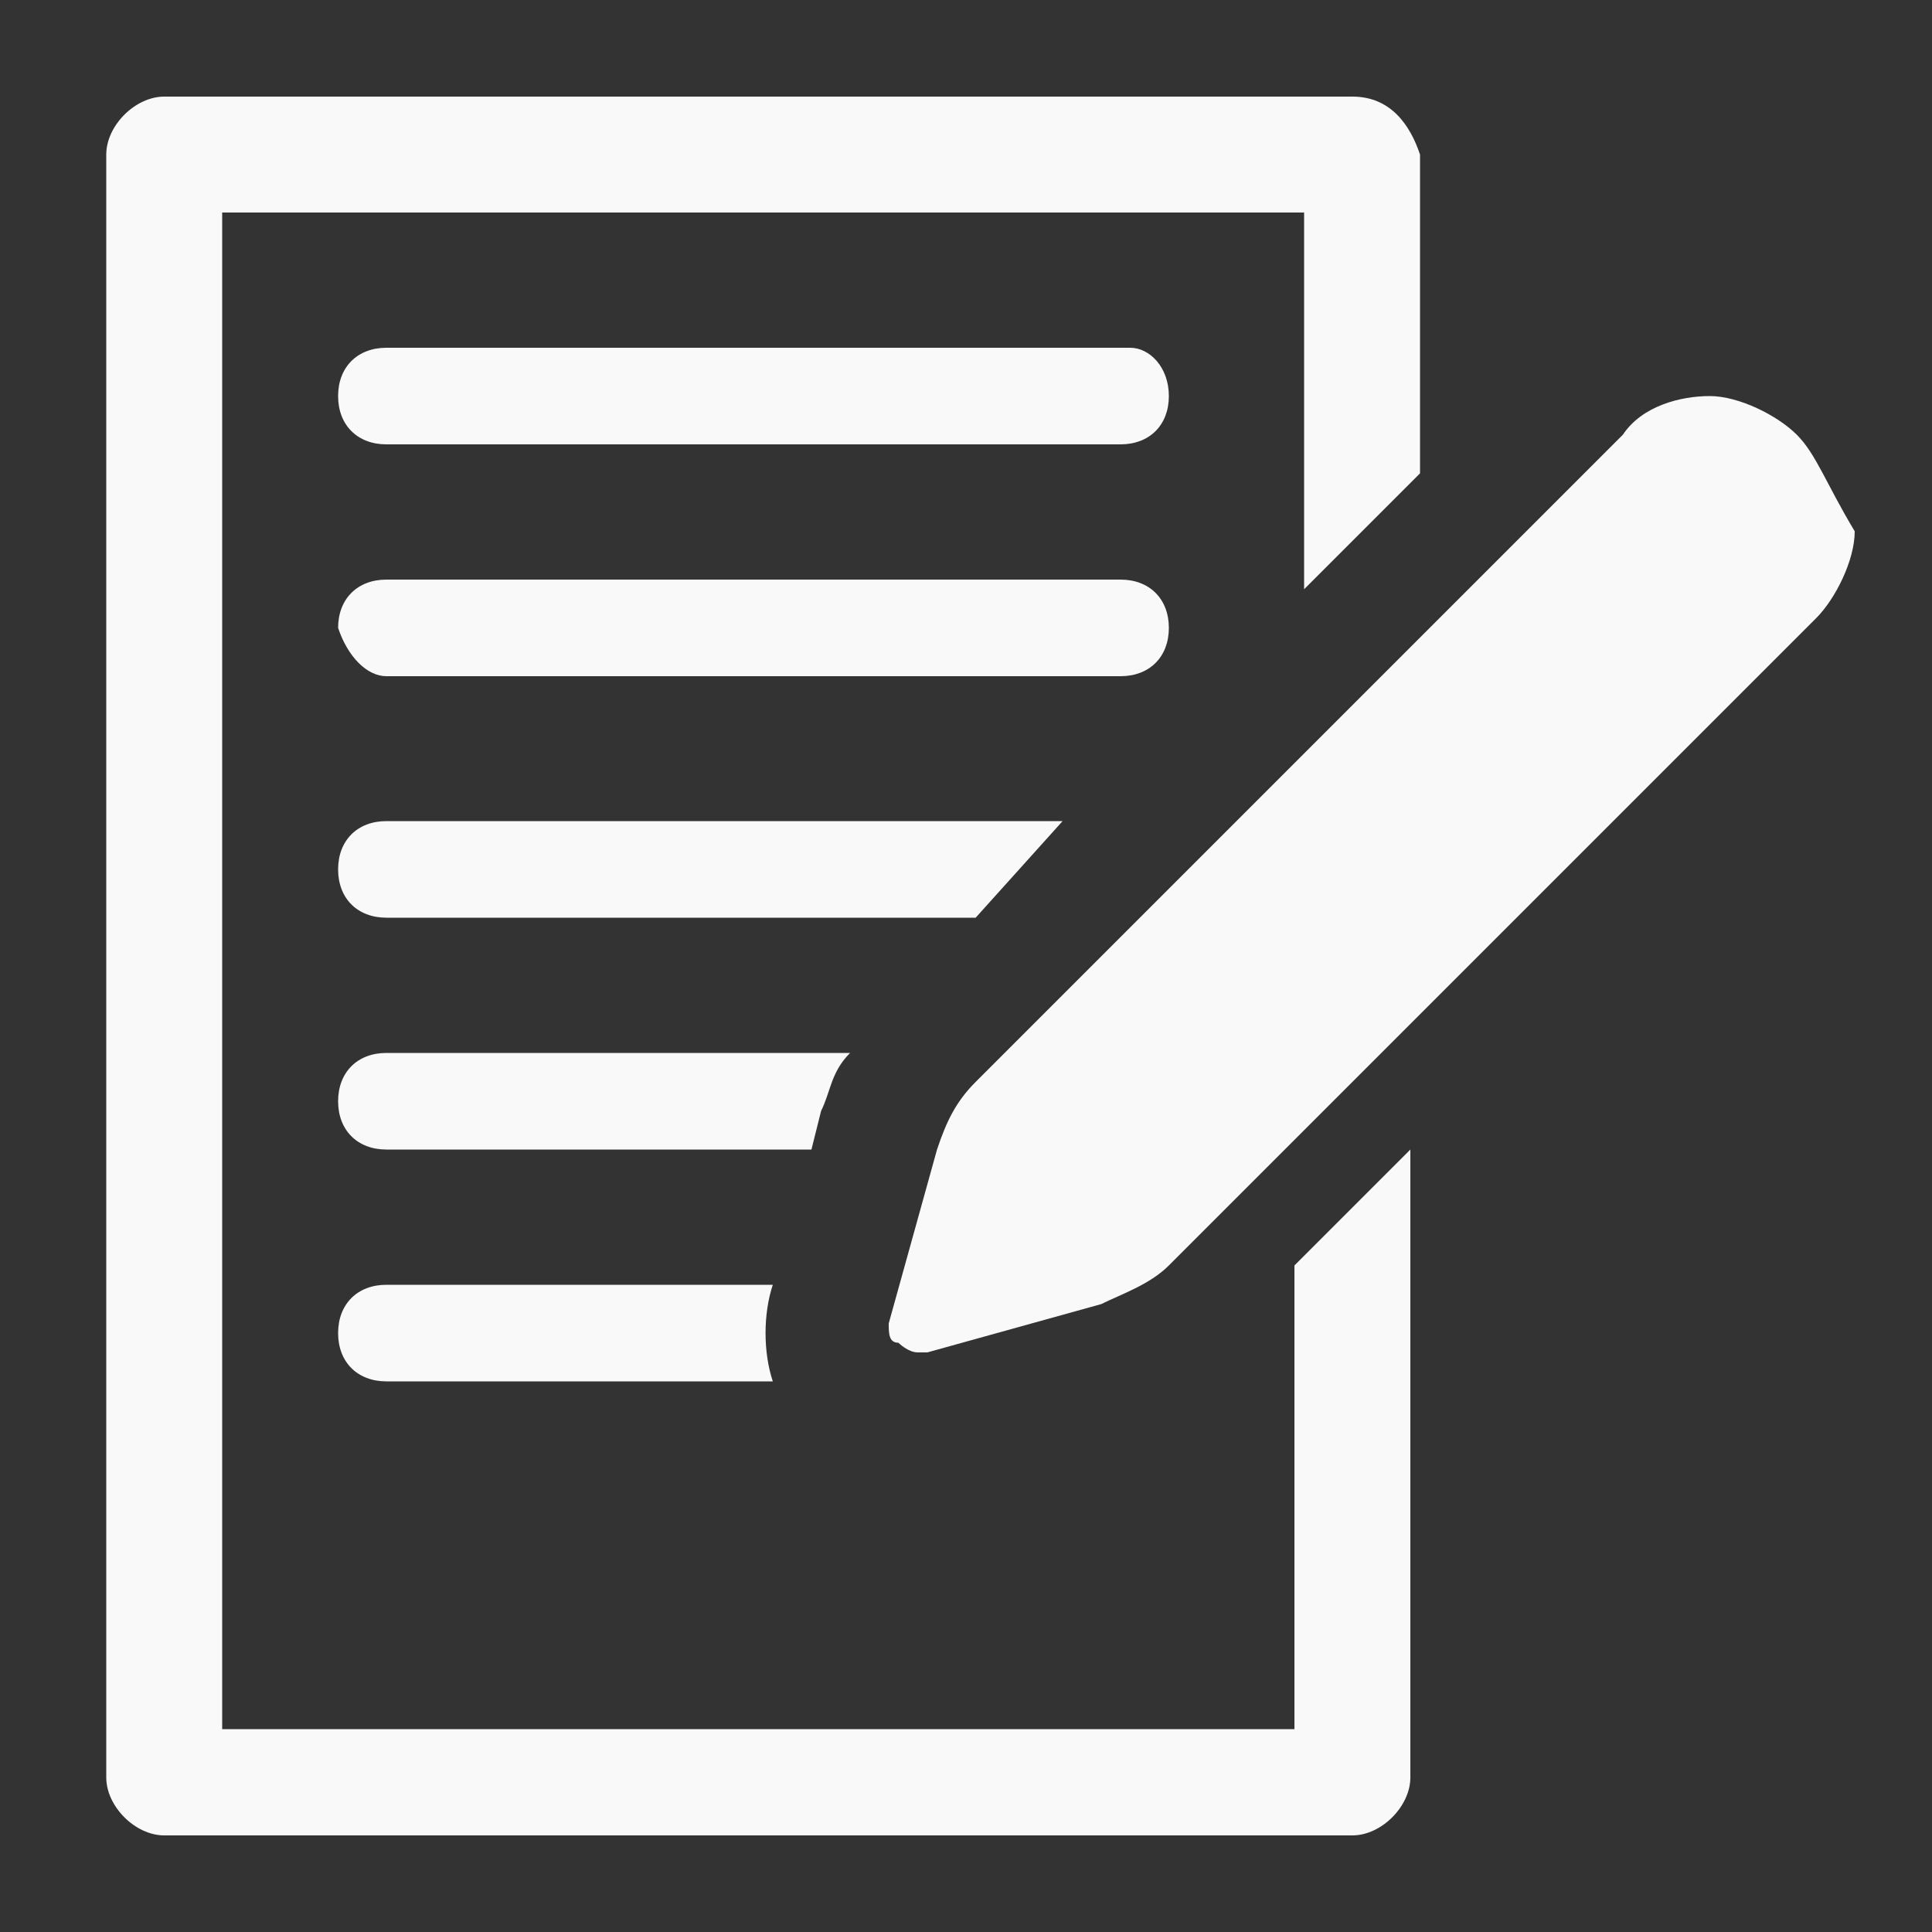 <?xml version="1.0" encoding="UTF-8"?> <svg xmlns="http://www.w3.org/2000/svg" xmlns:xlink="http://www.w3.org/1999/xlink" version="1.1" id="Layer_1" x="0px" y="0px" viewBox="0 0 20 20" style="enable-background:new 0 0 20 20;" xml:space="preserve"><rect x="0" y="0" width="20" height="20" fill="#333333" stroke="none"/> <style type="text/css"> .st0{fill:#F9F9F9;} </style> <g id="XMLID_144_"> <path id="XMLID_151_" class="st0" d="M13.4,17.9H2.3V2.2h11.2v3.9l1.2-1.2V1.6C14.6,1.3,14.4,1,14,1H1.7C1.4,1,1.1,1.3,1.1,1.6 v16.8c0,0.3,0.3,0.6,0.6,0.6H14c0.3,0,0.6-0.3,0.6-0.6v-6.5l-1.2,1.2L13.4,17.9L13.4,17.9z"></path> <path id="XMLID_150_" class="st0" d="M11.7,3.6H4c-0.3,0-0.5,0.2-0.5,0.5c0,0.3,0.2,0.5,0.5,0.5h7.6c0.3,0,0.5-0.2,0.5-0.5 C12.1,3.8,11.9,3.6,11.7,3.6z"></path> <path id="XMLID_149_" class="st0" d="M12.1,6.5c0-0.3-0.2-0.5-0.5-0.5H4c-0.3,0-0.5,0.2-0.5,0.5C3.6,6.8,3.8,7,4,7h7.6 C11.9,7,12.1,6.8,12.1,6.5z"></path> <path id="XMLID_148_" class="st0" d="M11,8.5H4c-0.3,0-0.5,0.2-0.5,0.5c0,0.3,0.2,0.5,0.5,0.5h6.1L11,8.5z"></path> <path id="XMLID_147_" class="st0" d="M8.5,11.5c0.1-0.2,0.1-0.4,0.3-0.6H4c-0.3,0-0.5,0.2-0.5,0.5c0,0.3,0.2,0.5,0.5,0.5h4.4 L8.5,11.5z"></path> <path id="XMLID_146_" class="st0" d="M4,13.3c-0.3,0-0.5,0.2-0.5,0.5c0,0.3,0.2,0.5,0.5,0.5h4C7.9,14,7.9,13.6,8,13.3H4z"></path> <path id="XMLID_145_" class="st0" d="M18.6,4.5c-0.2-0.2-0.6-0.4-0.9-0.4c-0.3,0-0.7,0.1-0.9,0.4l-6.7,6.7 c-0.2,0.2-0.3,0.4-0.4,0.7l-0.5,1.8c0,0.1,0,0.2,0.1,0.2c0,0,0.1,0.1,0.2,0.1c0,0,0,0,0.1,0l1.8-0.5c0.2-0.1,0.5-0.2,0.7-0.4 l6.7-6.7c0.2-0.2,0.4-0.6,0.4-0.9C18.9,5,18.8,4.7,18.6,4.5z"></path> </g> </svg> 